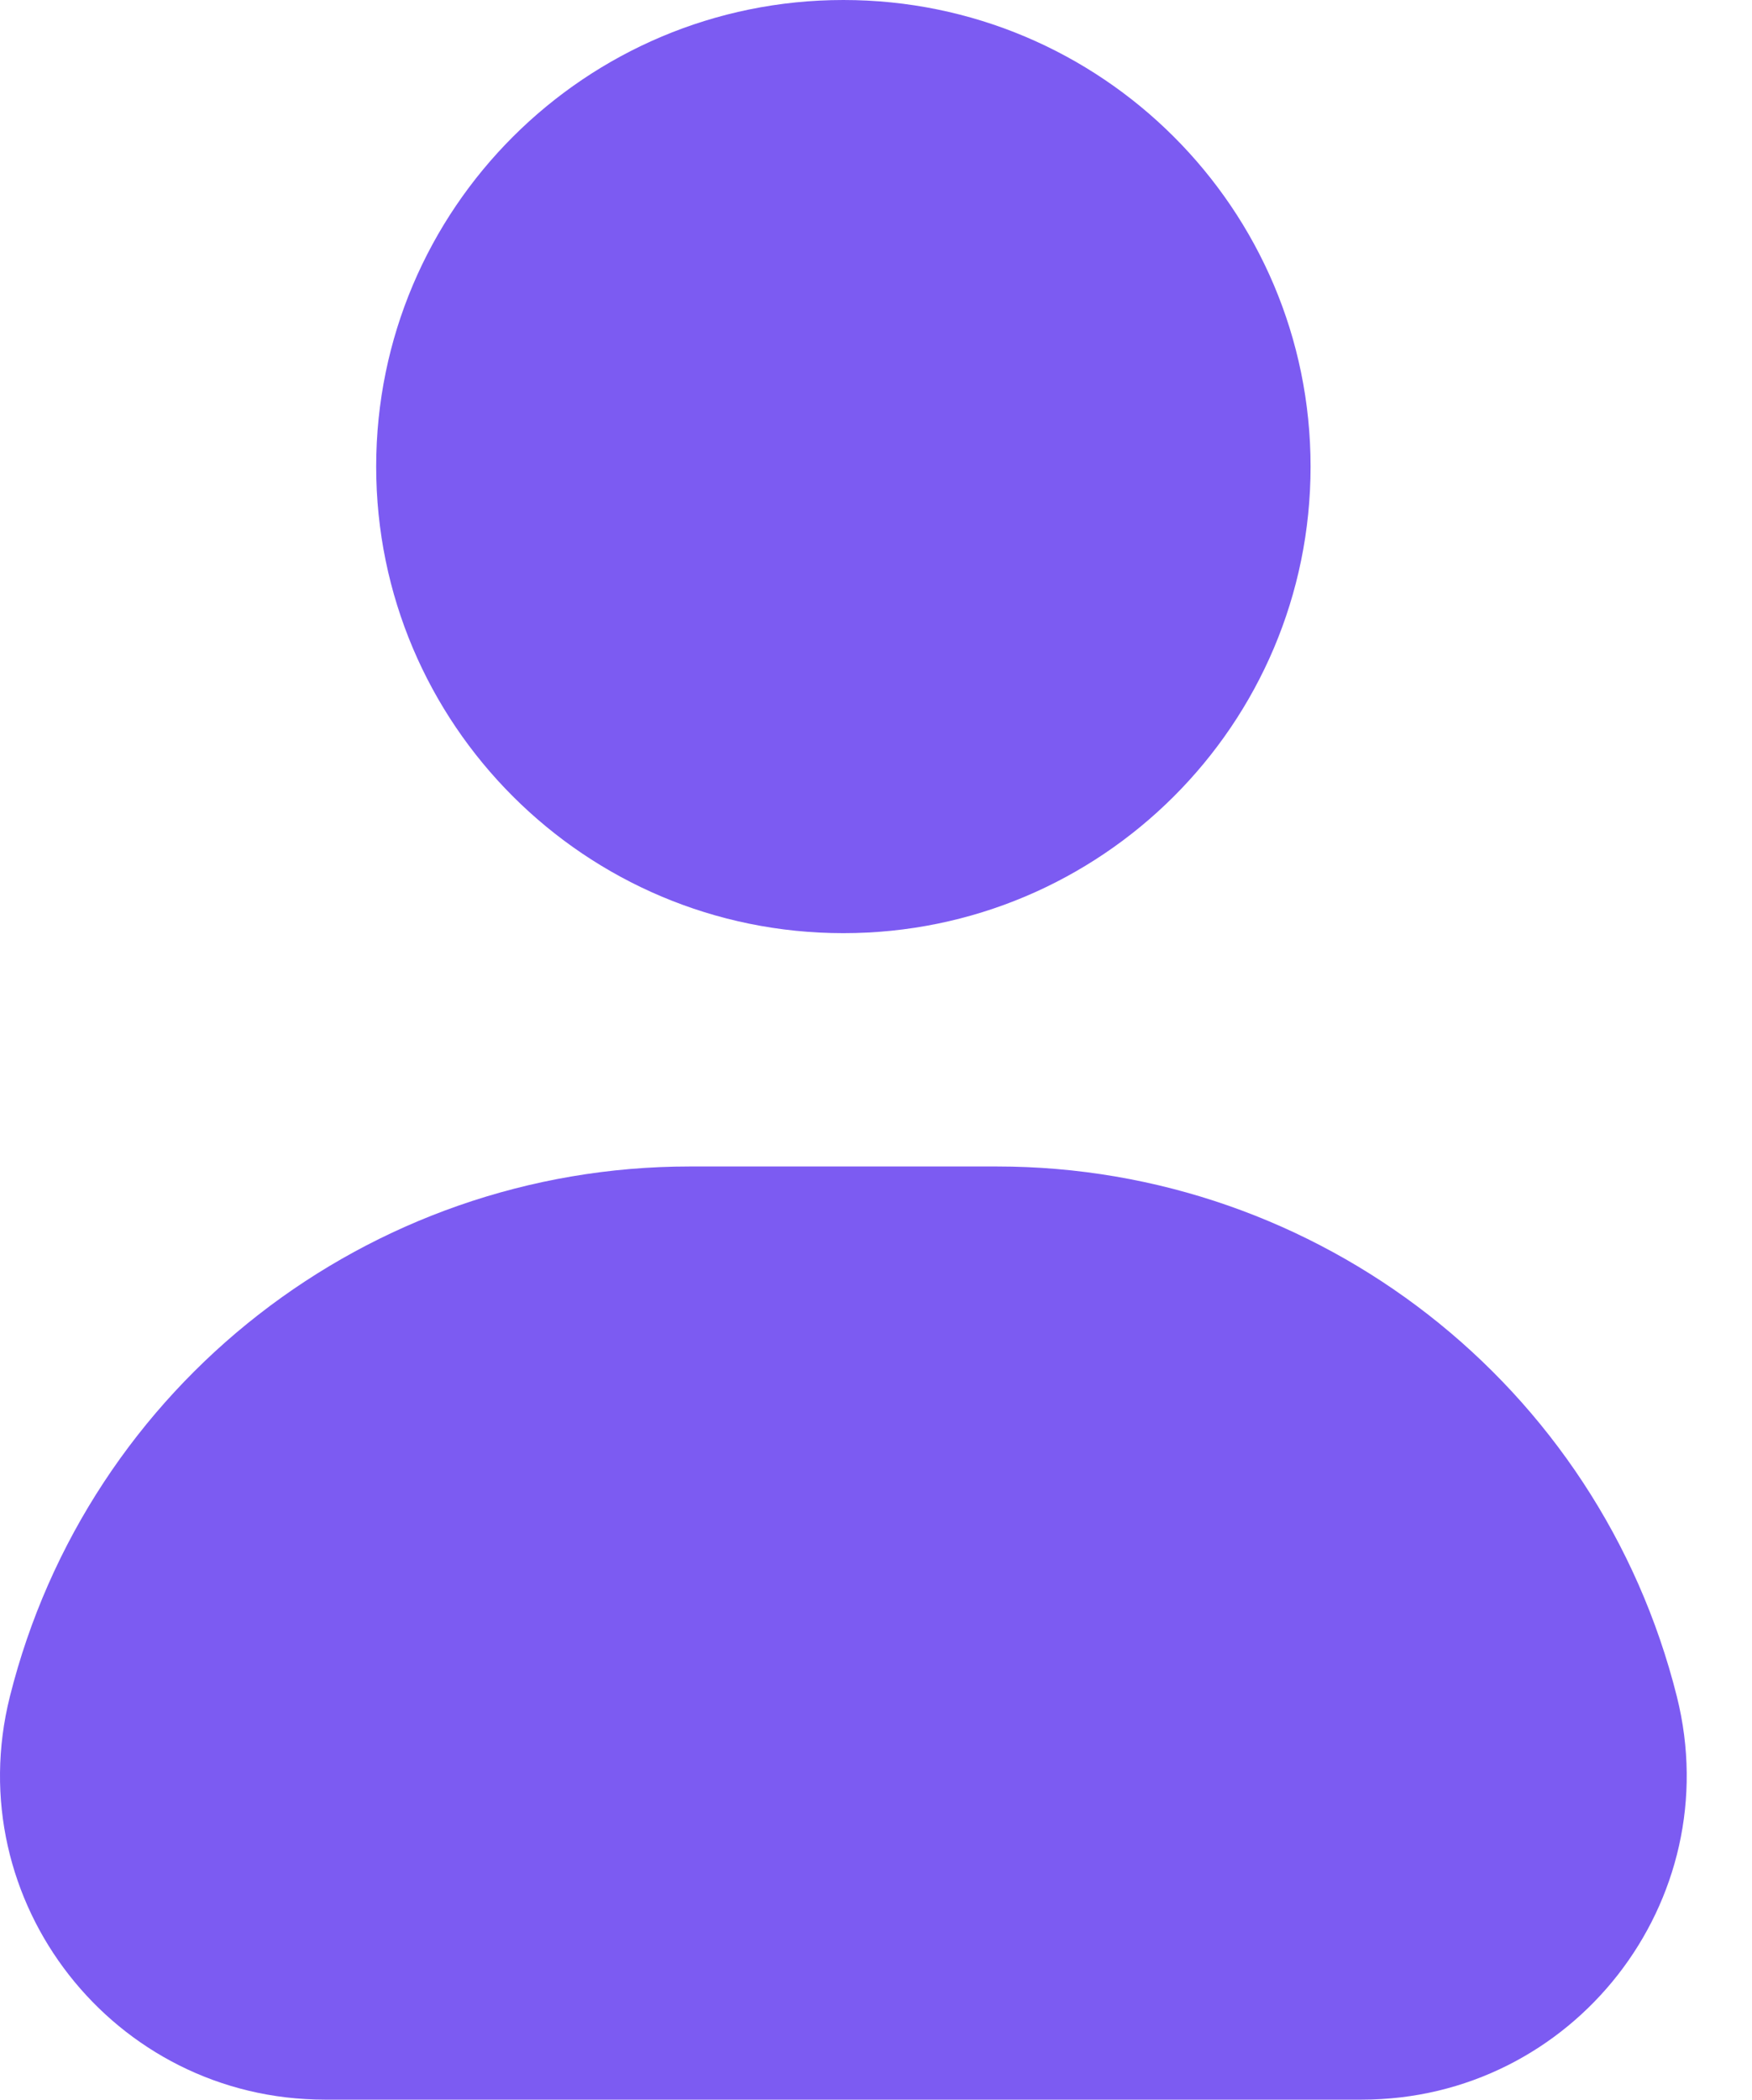 <?xml version="1.0" encoding="UTF-8"?> <svg xmlns="http://www.w3.org/2000/svg" width="91" height="109" viewBox="0 0 91 109" fill="none"><g clip-path="url(#clip0_5096_201)"><path d="M43.806 48.444C57.208 48.444 68.072 37.6 68.072 24.222C68.072 10.845 57.208 0 43.806 0C30.404 0 19.539 10.845 19.539 24.222C19.539 37.6 30.404 48.444 43.806 48.444Z" fill="#7C5BF2"></path><path d="M35.825 60.556C19.122 60.556 4.563 71.903 0.512 88.077C-2.15 98.705 5.903 109 16.878 109H70.731C81.707 109 89.76 98.705 87.098 88.077C83.047 71.903 68.487 60.556 51.785 60.556H35.825Z" fill="#7C5BF2"></path></g><defs><clipPath id="clip0_5096_201"><rect width="91" height="109" fill="white"></rect></clipPath></defs></svg> 